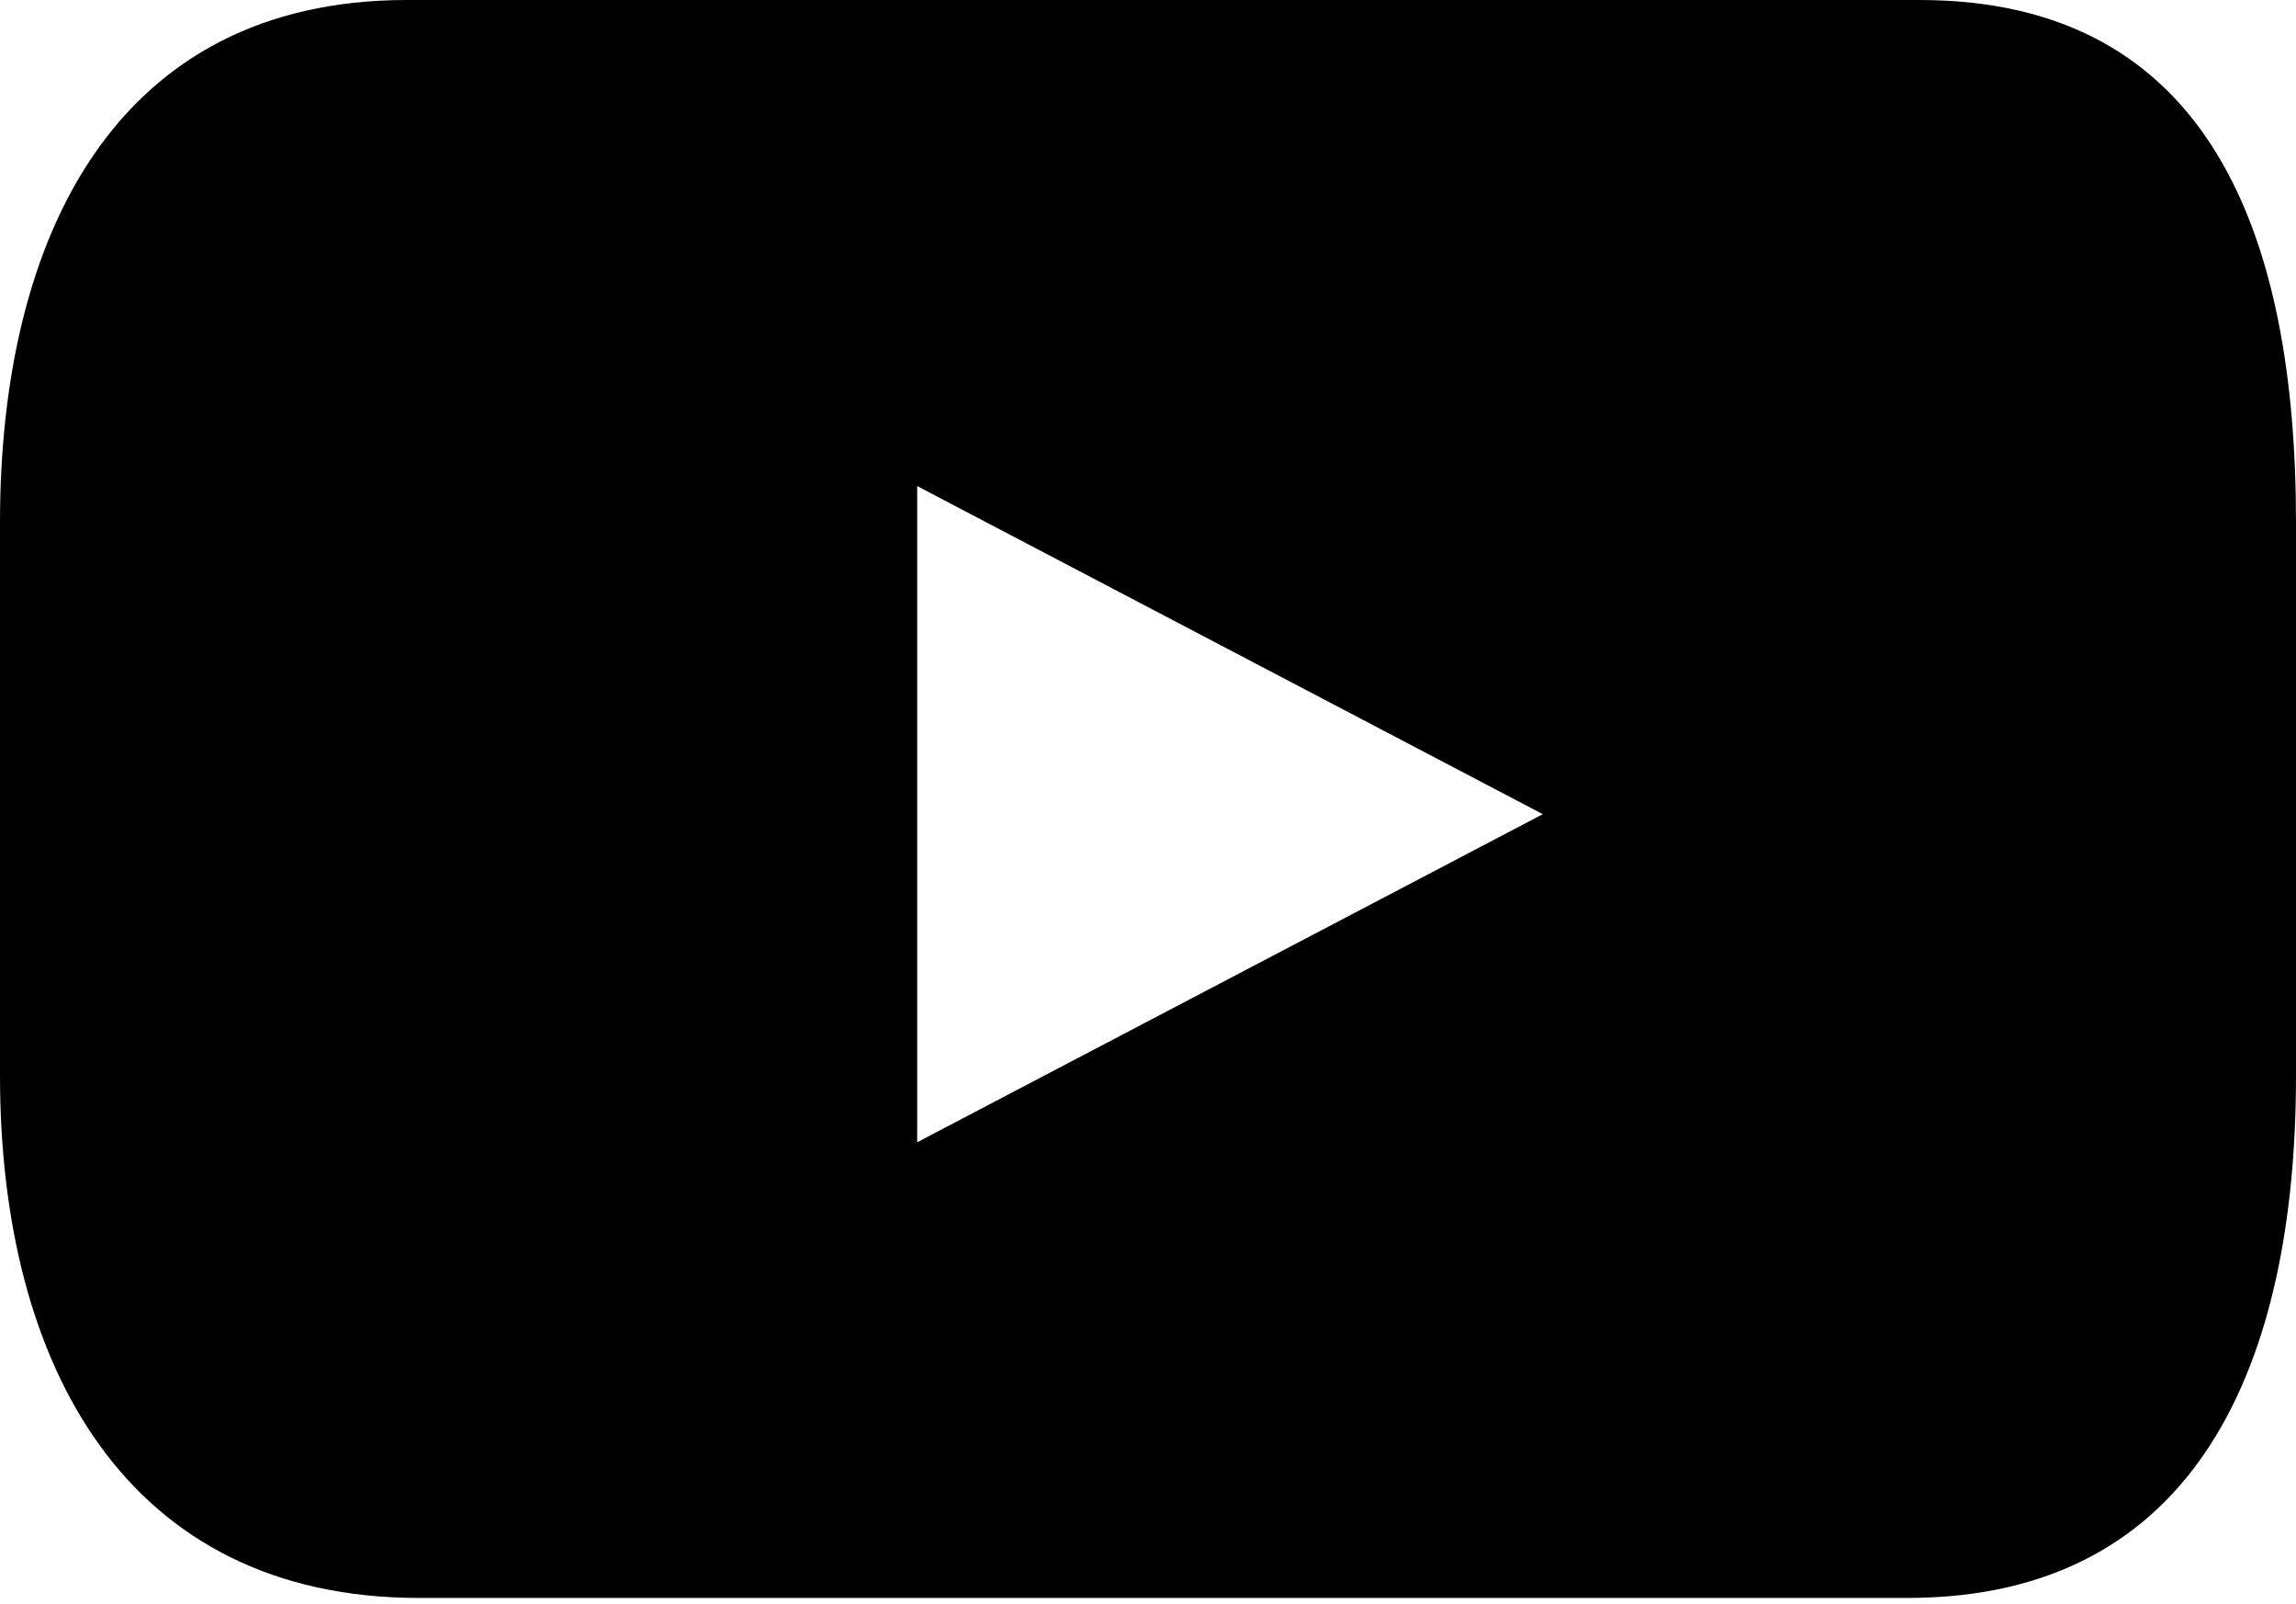 <?xml version="1.0" encoding="utf-8"?>
<!-- Generator: Adobe Illustrator 21.0.0, SVG Export Plug-In . SVG Version: 6.00 Build 0)  -->
<svg version="1.1" id="Layer_1" xmlns="http://www.w3.org/2000/svg" xmlns:xlink="http://www.w3.org/1999/xlink" x="0px" y="0px"
	 viewBox="0 0 37.8 26.4" style="enable-background:new 0 0 37.8 26.4;" xml:space="preserve">
<path class="st0" d="M31.6,0H6.7C1.9,0,0,3.9,0,8.6v9.1c0,4.8,2.1,8.6,6.9,8.6h24.5c4.8,0,6.4-3.9,6.4-8.6V8.6
	C37.8,3.9,36.4,0,31.6,0z M15.1,18.8V8l10.3,5.4L15.1,18.8z"/>
</svg>
